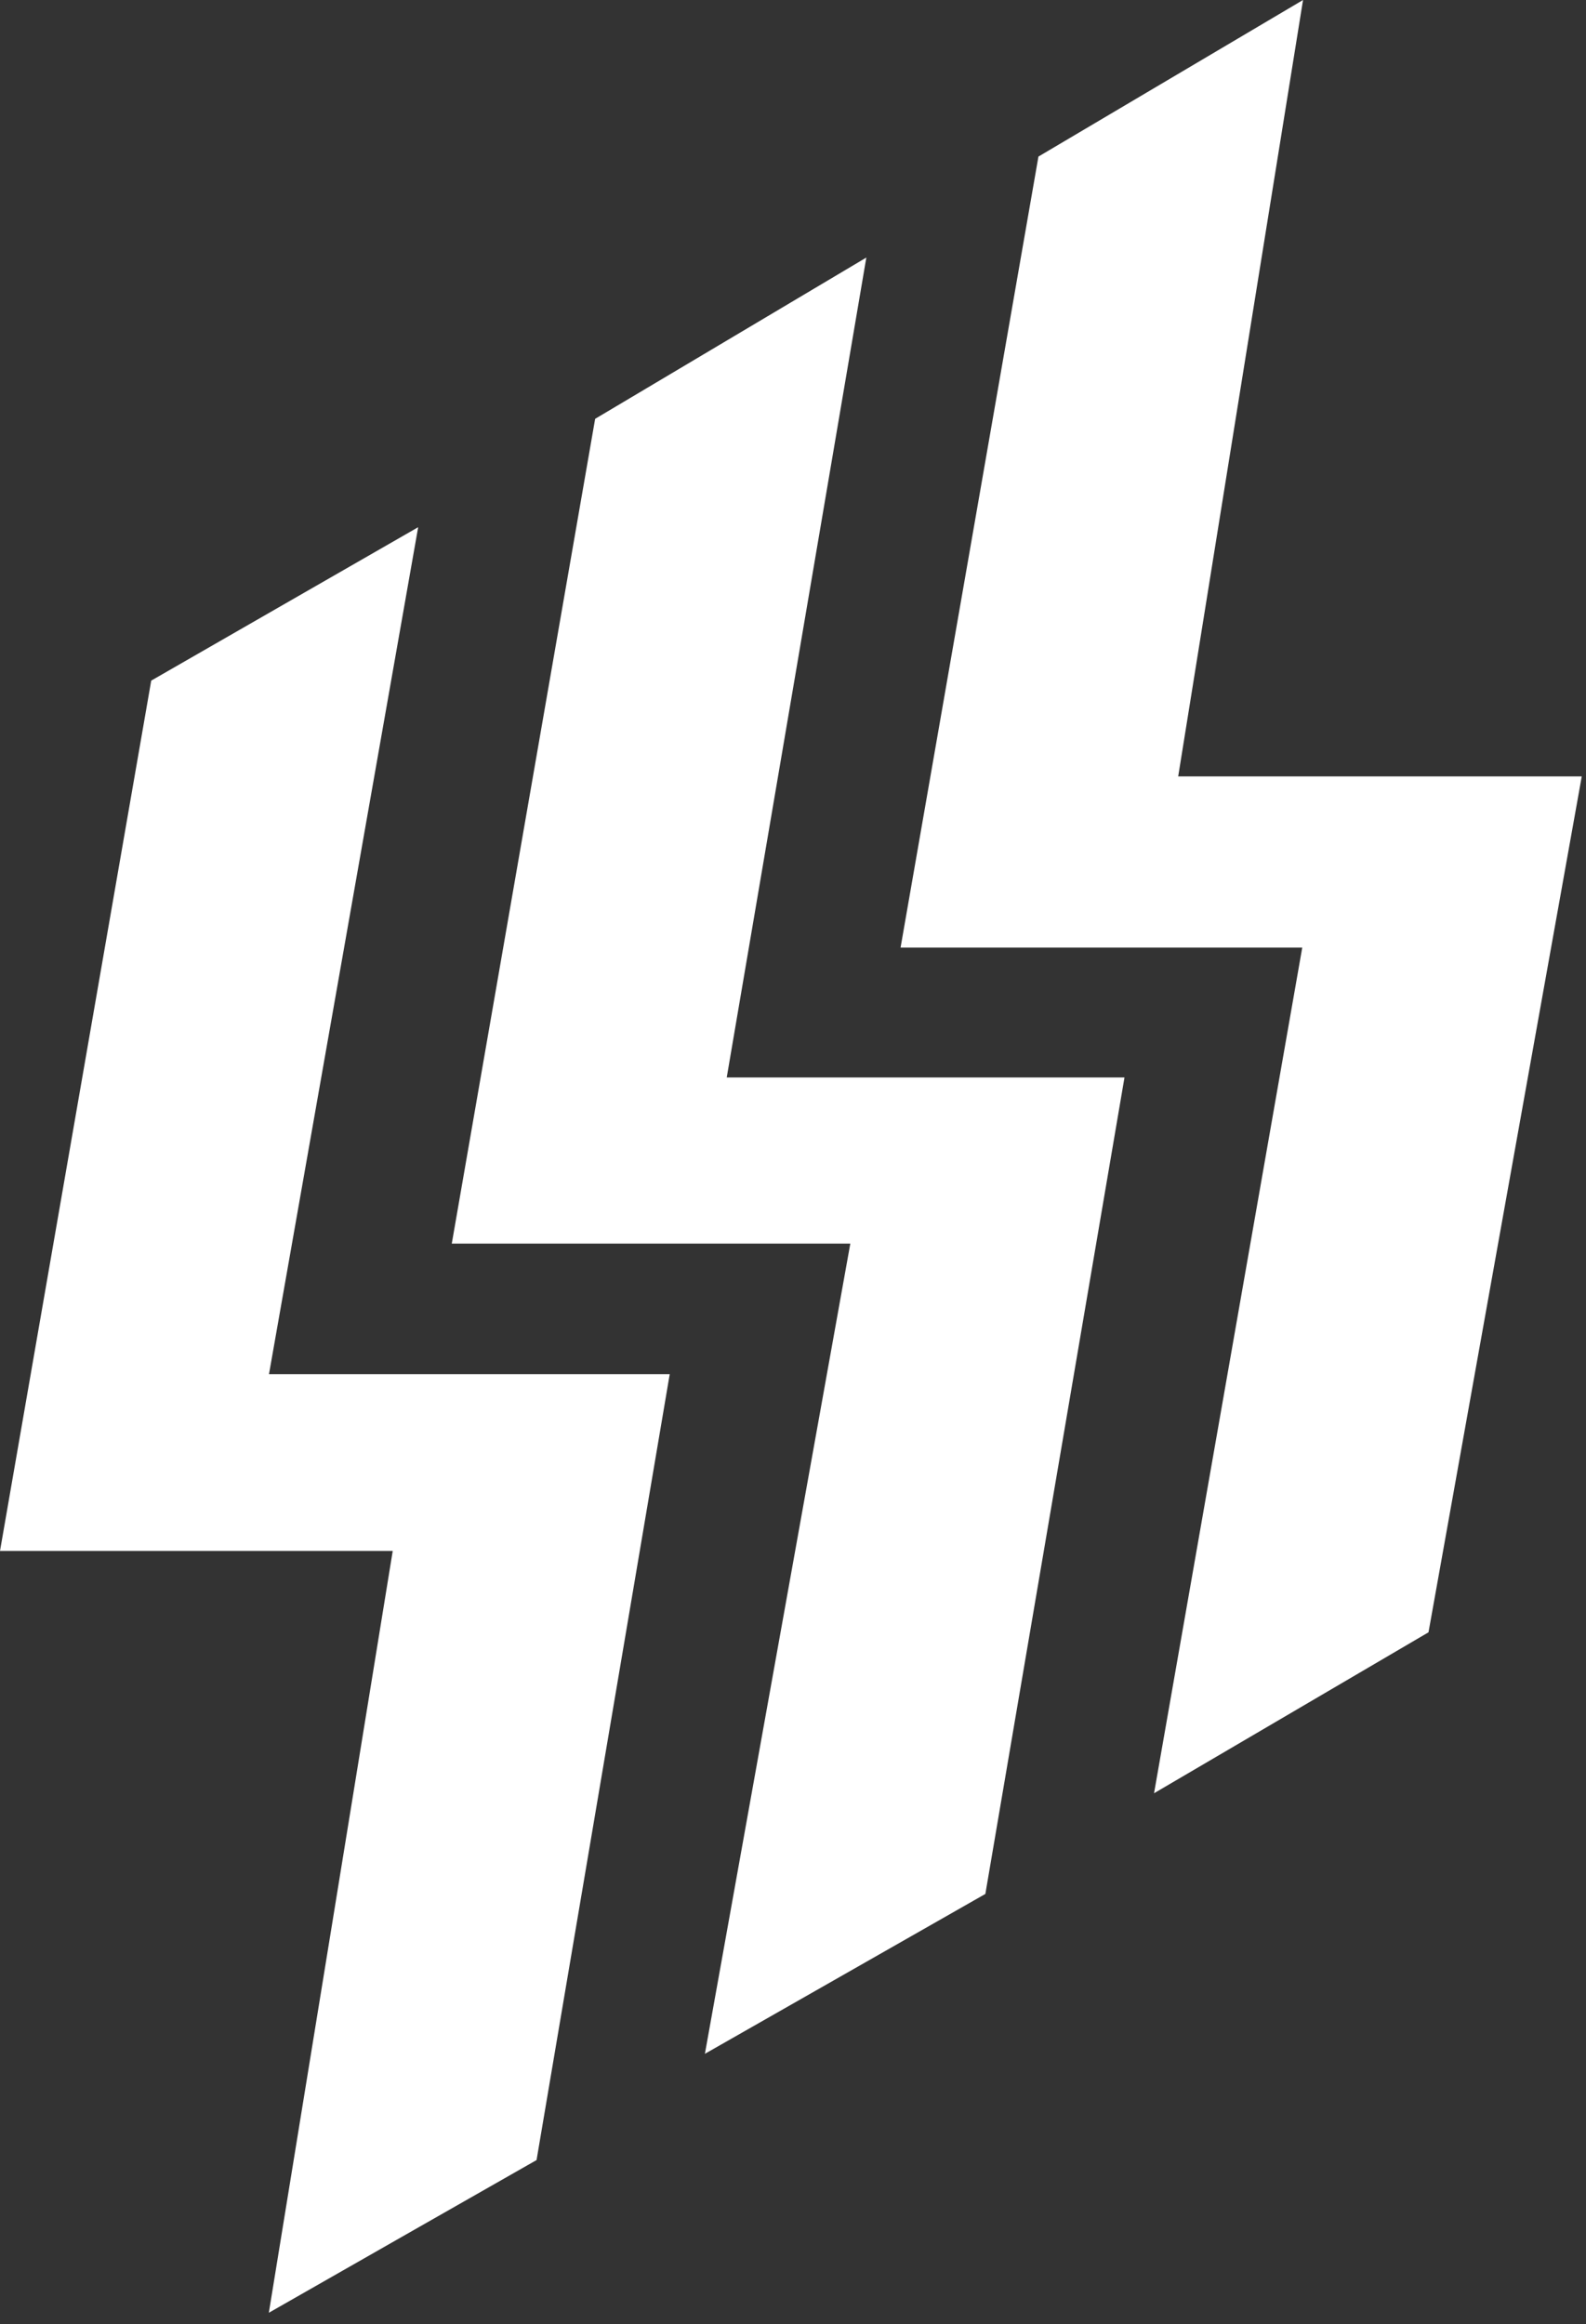 <svg width="101" height="148" viewBox="0 0 101 148" fill="none" xmlns="http://www.w3.org/2000/svg">
<rect x="0" y="0" width="101" height="148" fill="#333333" stroke="none"/>
<path d="M73.49 114.2C76.75 95.62 79.78 78.31 82.93 60.34H57.35C60.34 43.19 63.22 26.69 66.13 9.97C71.45 6.82 76.71 3.71 82.98 0C80.25 16.97 77.69 32.87 75.03 49.44H100.73C97.41 67.95 94.23 85.76 90.97 103.94C85.51 107.14 79.95 110.4 73.49 114.19V114.2Z" fill="white"/>
<path d="M46.29 68.61H71.61C68.61 86.24 65.7 103.27 62.75 120.6C57.14 123.8 51.54 126.99 44.89 130.78C48.06 113.13 51.04 96.53 54.15 79.19H28.77C31.89 61.26 34.86 44.13 37.9 26.67C43.27 23.47 48.69 20.26 55.17 16.4C52.15 34.16 49.3 50.91 46.28 68.61H46.29Z" fill="white"/>
<path d="M34.18 137.54C28.49 140.78 23.2 143.8 17.12 147.27C19.83 130.64 22.38 114.94 25.01 98.76H0C3.24 80.12 6.38 62.04 9.63 43.34C14.77 40.39 20.2 37.26 26.63 33.57C23.39 51.97 20.32 69.39 17.13 87.5H42.65C39.76 104.57 36.98 120.93 34.17 137.54H34.18Z" fill="white"/>
</svg>
